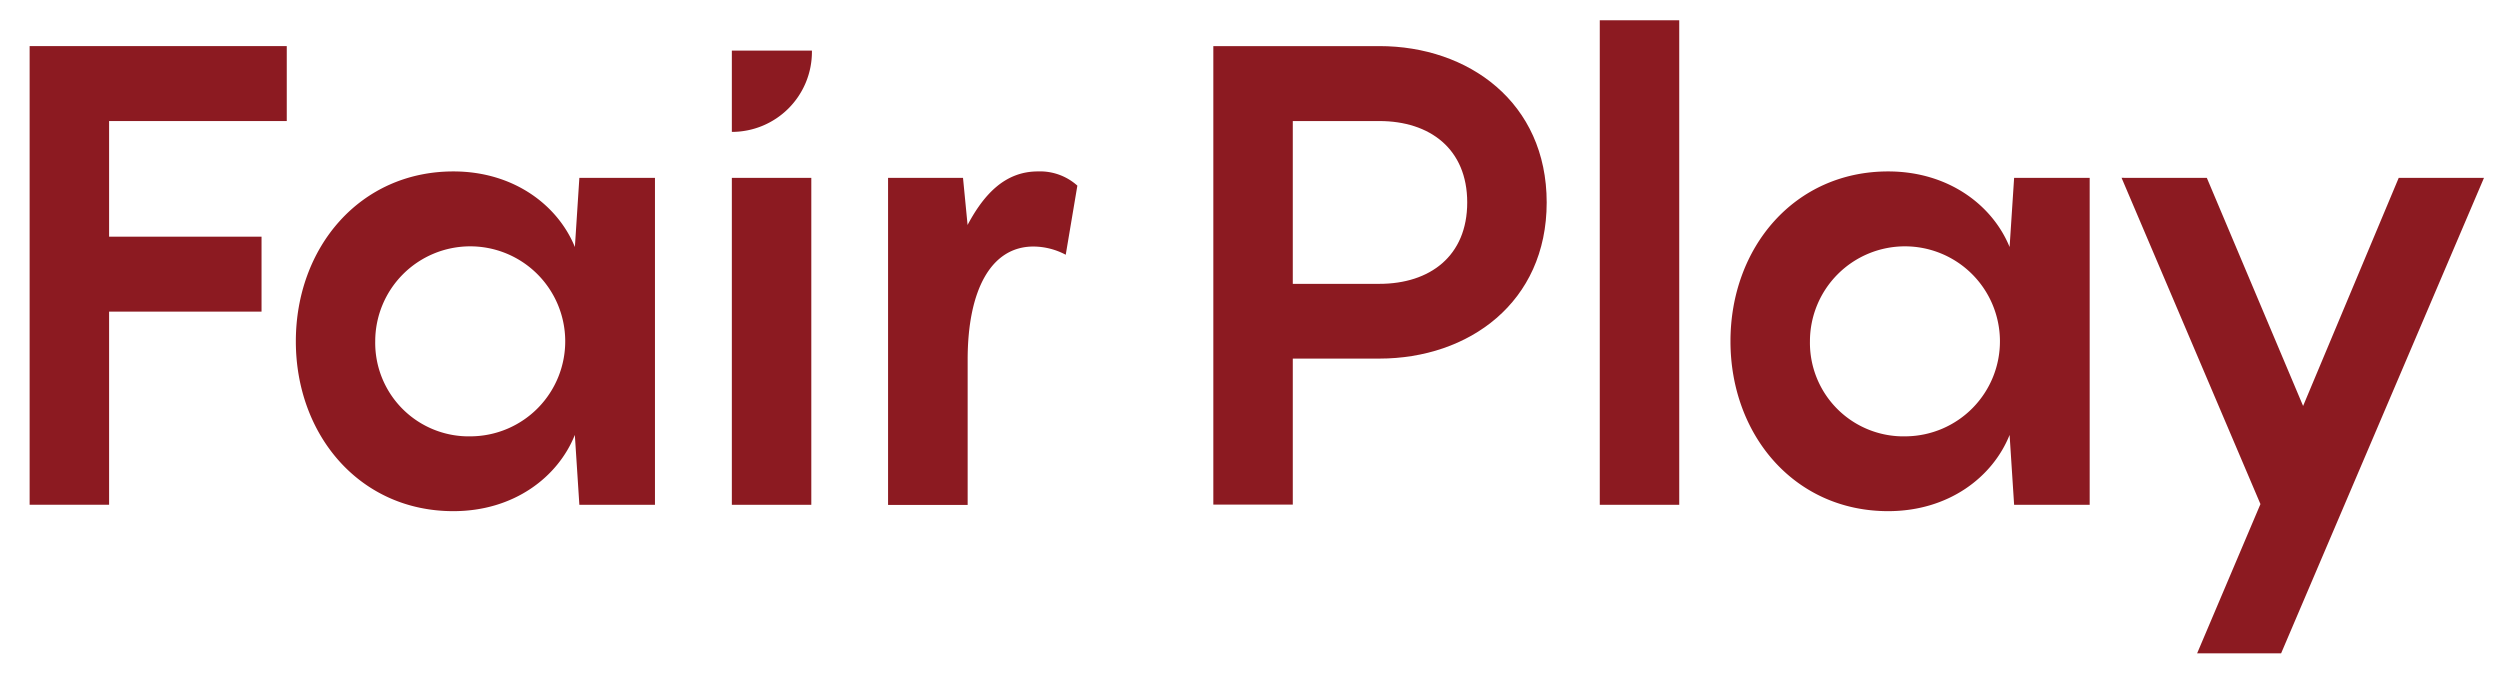 <svg id="Layer_1" data-name="Layer 1" xmlns="http://www.w3.org/2000/svg" viewBox="0 0 608.43 165.87"><defs><style>.cls-1{fill:#8c1a21;}</style></defs><title>FP-Logomarks</title><path class="cls-1" d="M26.55,29.46V57.6h37.1V75.84H26.55v47H7.21V11.22H69.79V29.46Z"/><path class="cls-1" d="M110.35,41.72c14.78,0,25.47,8.33,29.56,18.4L141,43.29H159.4v79.56H141l-1.1-17c-4.09,10.22-14.78,18.55-29.56,18.55C87.55,124.42,72,105.87,72,83.07S87.55,41.72,110.35,41.72Zm4.4,64.47A23.12,23.12,0,1,0,91.32,83.07,22.76,22.76,0,0,0,114.75,106.19Z"/><path class="cls-1" d="M197.45,122.85H178.11V43.29h19.34Z"/><path class="cls-1" d="M262.2,45.18,259.37,62a16.91,16.91,0,0,0-7.87-2c-10.37,0-16,10.69-16,27.52v35.37H216.13V43.29h18.24l1.1,11.32v.16c4.09-7.7,9.27-13.05,17.14-13.05A13.58,13.58,0,0,1,262.2,45.18Z"/><path class="cls-1" d="M376.42,49.27c0,24.37-19,38-40.72,38H314.63v35.53H295.29V11.22H335.7C357.39,11.22,376.42,24.9,376.42,49.27Zm-19.34,0c0-13.05-9.12-19.81-21.38-19.81H314.63V69.08H335.7C348,69.08,357.08,62.32,357.08,49.27Z"/><path class="cls-1" d="M408.68,122.85H389.34V4.93h19.34Z"/><path class="cls-1" d="M459.52,41.72c14.78,0,25.47,8.33,29.56,18.4l1.1-16.83h18.39v79.56H490.18l-1.1-17c-4.09,10.22-14.78,18.55-29.56,18.55-22.8,0-38.37-18.55-38.37-41.35S436.72,41.72,459.52,41.72Zm4.4,64.47a23.12,23.12,0,1,0-23.43-23.12A22.76,22.76,0,0,0,463.92,106.19Z"/><path class="cls-1" d="M537.08,43.29,560.51,98.8l23.27-55.51h20.75L555.16,159H534.72l15.41-36.32-33.8-79.4Z"/><path class="cls-1" d="M178.11,32.1V12.32H197.6v.29A19.49,19.49,0,0,1,178.11,32.1Z"/></svg>